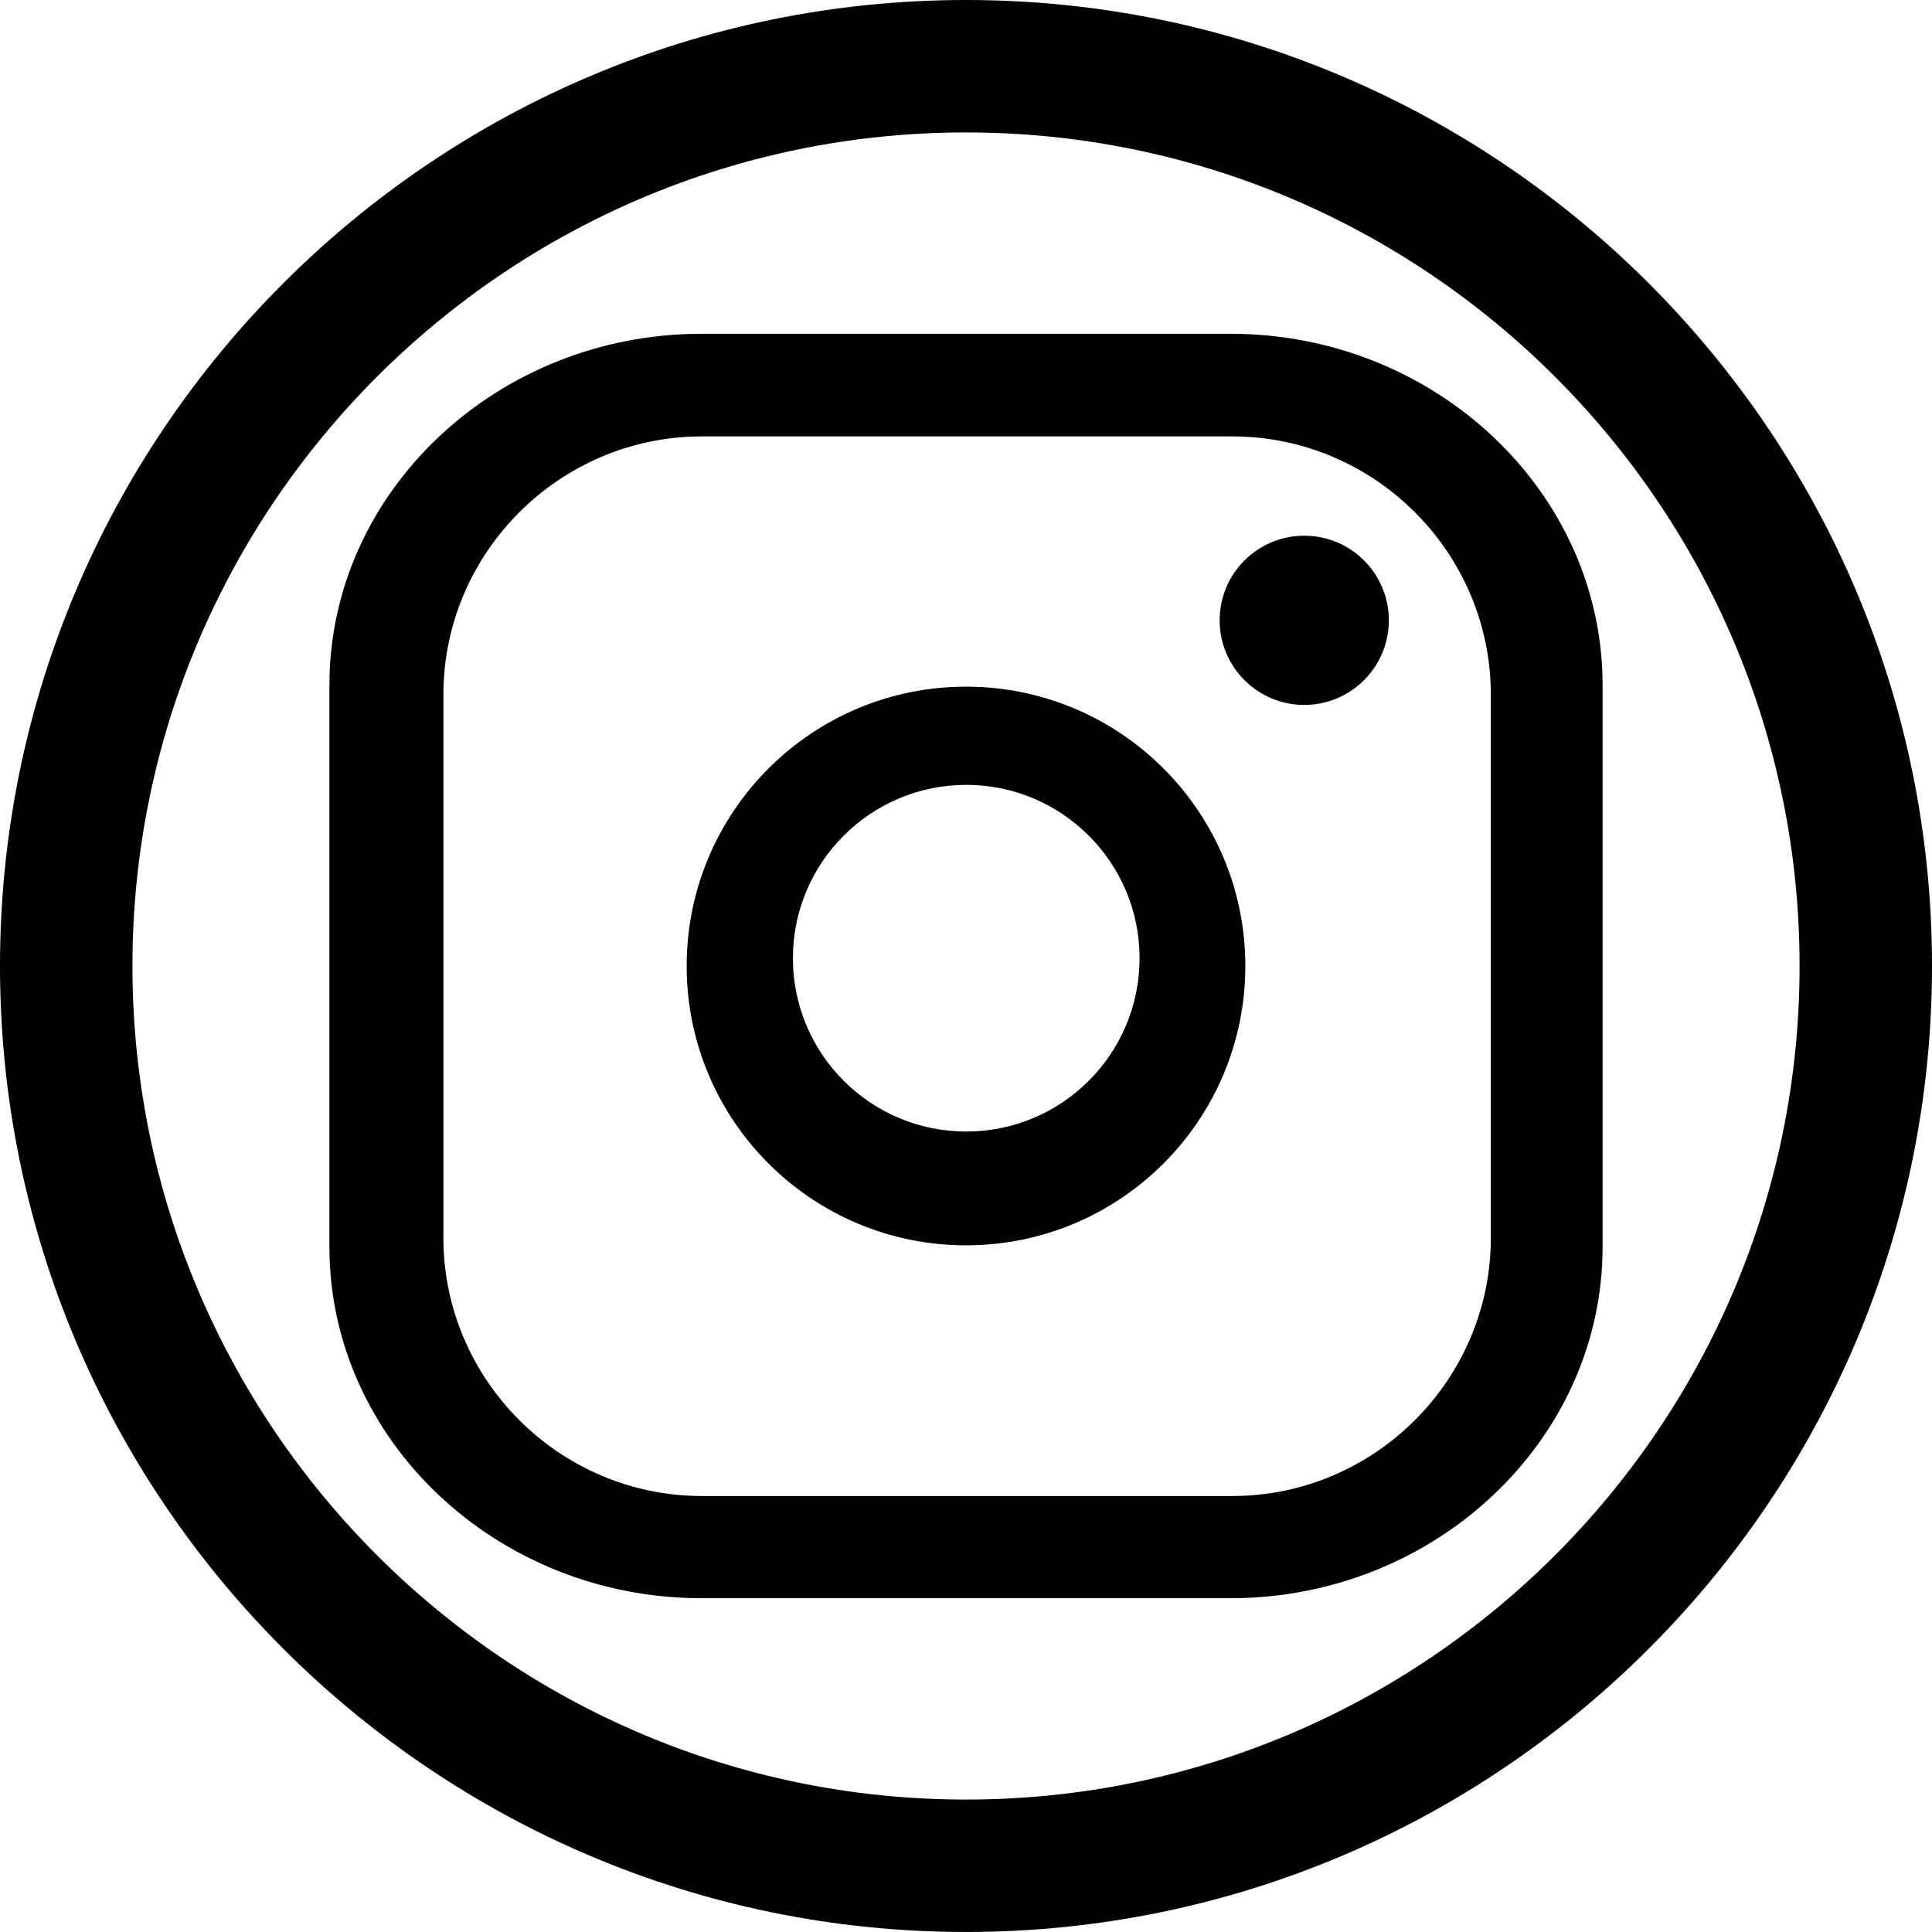<?xml version="1.0" encoding="utf-8"?>
<!-- Generator: Adobe Illustrator 16.0.0, SVG Export Plug-In . SVG Version: 6.00 Build 0)  -->
<!DOCTYPE svg PUBLIC "-//W3C//DTD SVG 1.1//EN" "http://www.w3.org/Graphics/SVG/1.1/DTD/svg11.dtd">
<svg version="1.1" id="Vrstva_1" xmlns="http://www.w3.org/2000/svg" xmlns:xlink="http://www.w3.org/1999/xlink" x="0px" y="0px"
	 width="165px" height="165px" viewBox="0 0 165 165" enable-background="new 0 0 165 165" xml:space="preserve">
<g>
	<path d="M82.501,164.998C37.011,164.998,0,127.99,0,82.5C0,37.01,37.011,0,82.501,0S165,37.01,165,82.5
		C165,127.99,127.991,164.998,82.501,164.998z M82.501,11.311c-39.256,0-71.19,31.934-71.19,71.189
		c0,39.251,31.935,71.189,71.19,71.189c39.254,0,71.19-31.938,71.19-71.189C153.691,43.245,121.755,11.311,82.501,11.311z"/>
	<path fill-rule="evenodd" clip-rule="evenodd" d="M59.909,28.506h45.186c17.474,0,31.772,13.5,31.772,29.995v47.993
		c0,16.5-14.299,30-31.772,30H59.909c-17.478,0-31.776-13.5-31.776-30V58.501C28.133,42.006,42.432,28.506,59.909,28.506
		L59.909,28.506z M59.948,37.27h45.294c12.144,0,22.08,9.923,22.08,22.05v46.395c0,12.127-9.937,22.051-22.08,22.051H59.948
		c-12.144,0-22.08-9.924-22.08-22.051V59.32C37.868,47.193,47.805,37.27,59.948,37.27L59.948,37.27z"/>
	<path fill-rule="evenodd" clip-rule="evenodd" d="M82.501,58.644c13.173,0,23.855,10.684,23.855,23.856
		c0,13.173-10.683,23.855-23.855,23.855c-13.175,0-23.857-10.682-23.857-23.855C58.644,69.328,69.326,58.644,82.501,58.644
		L82.501,58.644z M82.521,67.031c8.172,0,14.803,6.628,14.803,14.803c0,8.174-6.631,14.803-14.803,14.803
		c-8.174,0-14.803-6.629-14.803-14.803C67.718,73.659,74.347,67.031,82.521,67.031L82.521,67.031z"/>
	<path fill-rule="evenodd" clip-rule="evenodd" d="M111.388,45.751c3.989,0,7.226,3.233,7.226,7.226
		c0,3.987-3.236,7.226-7.226,7.226s-7.226-3.238-7.226-7.226C104.162,48.985,107.398,45.751,111.388,45.751L111.388,45.751z"/>
</g>
</svg>
